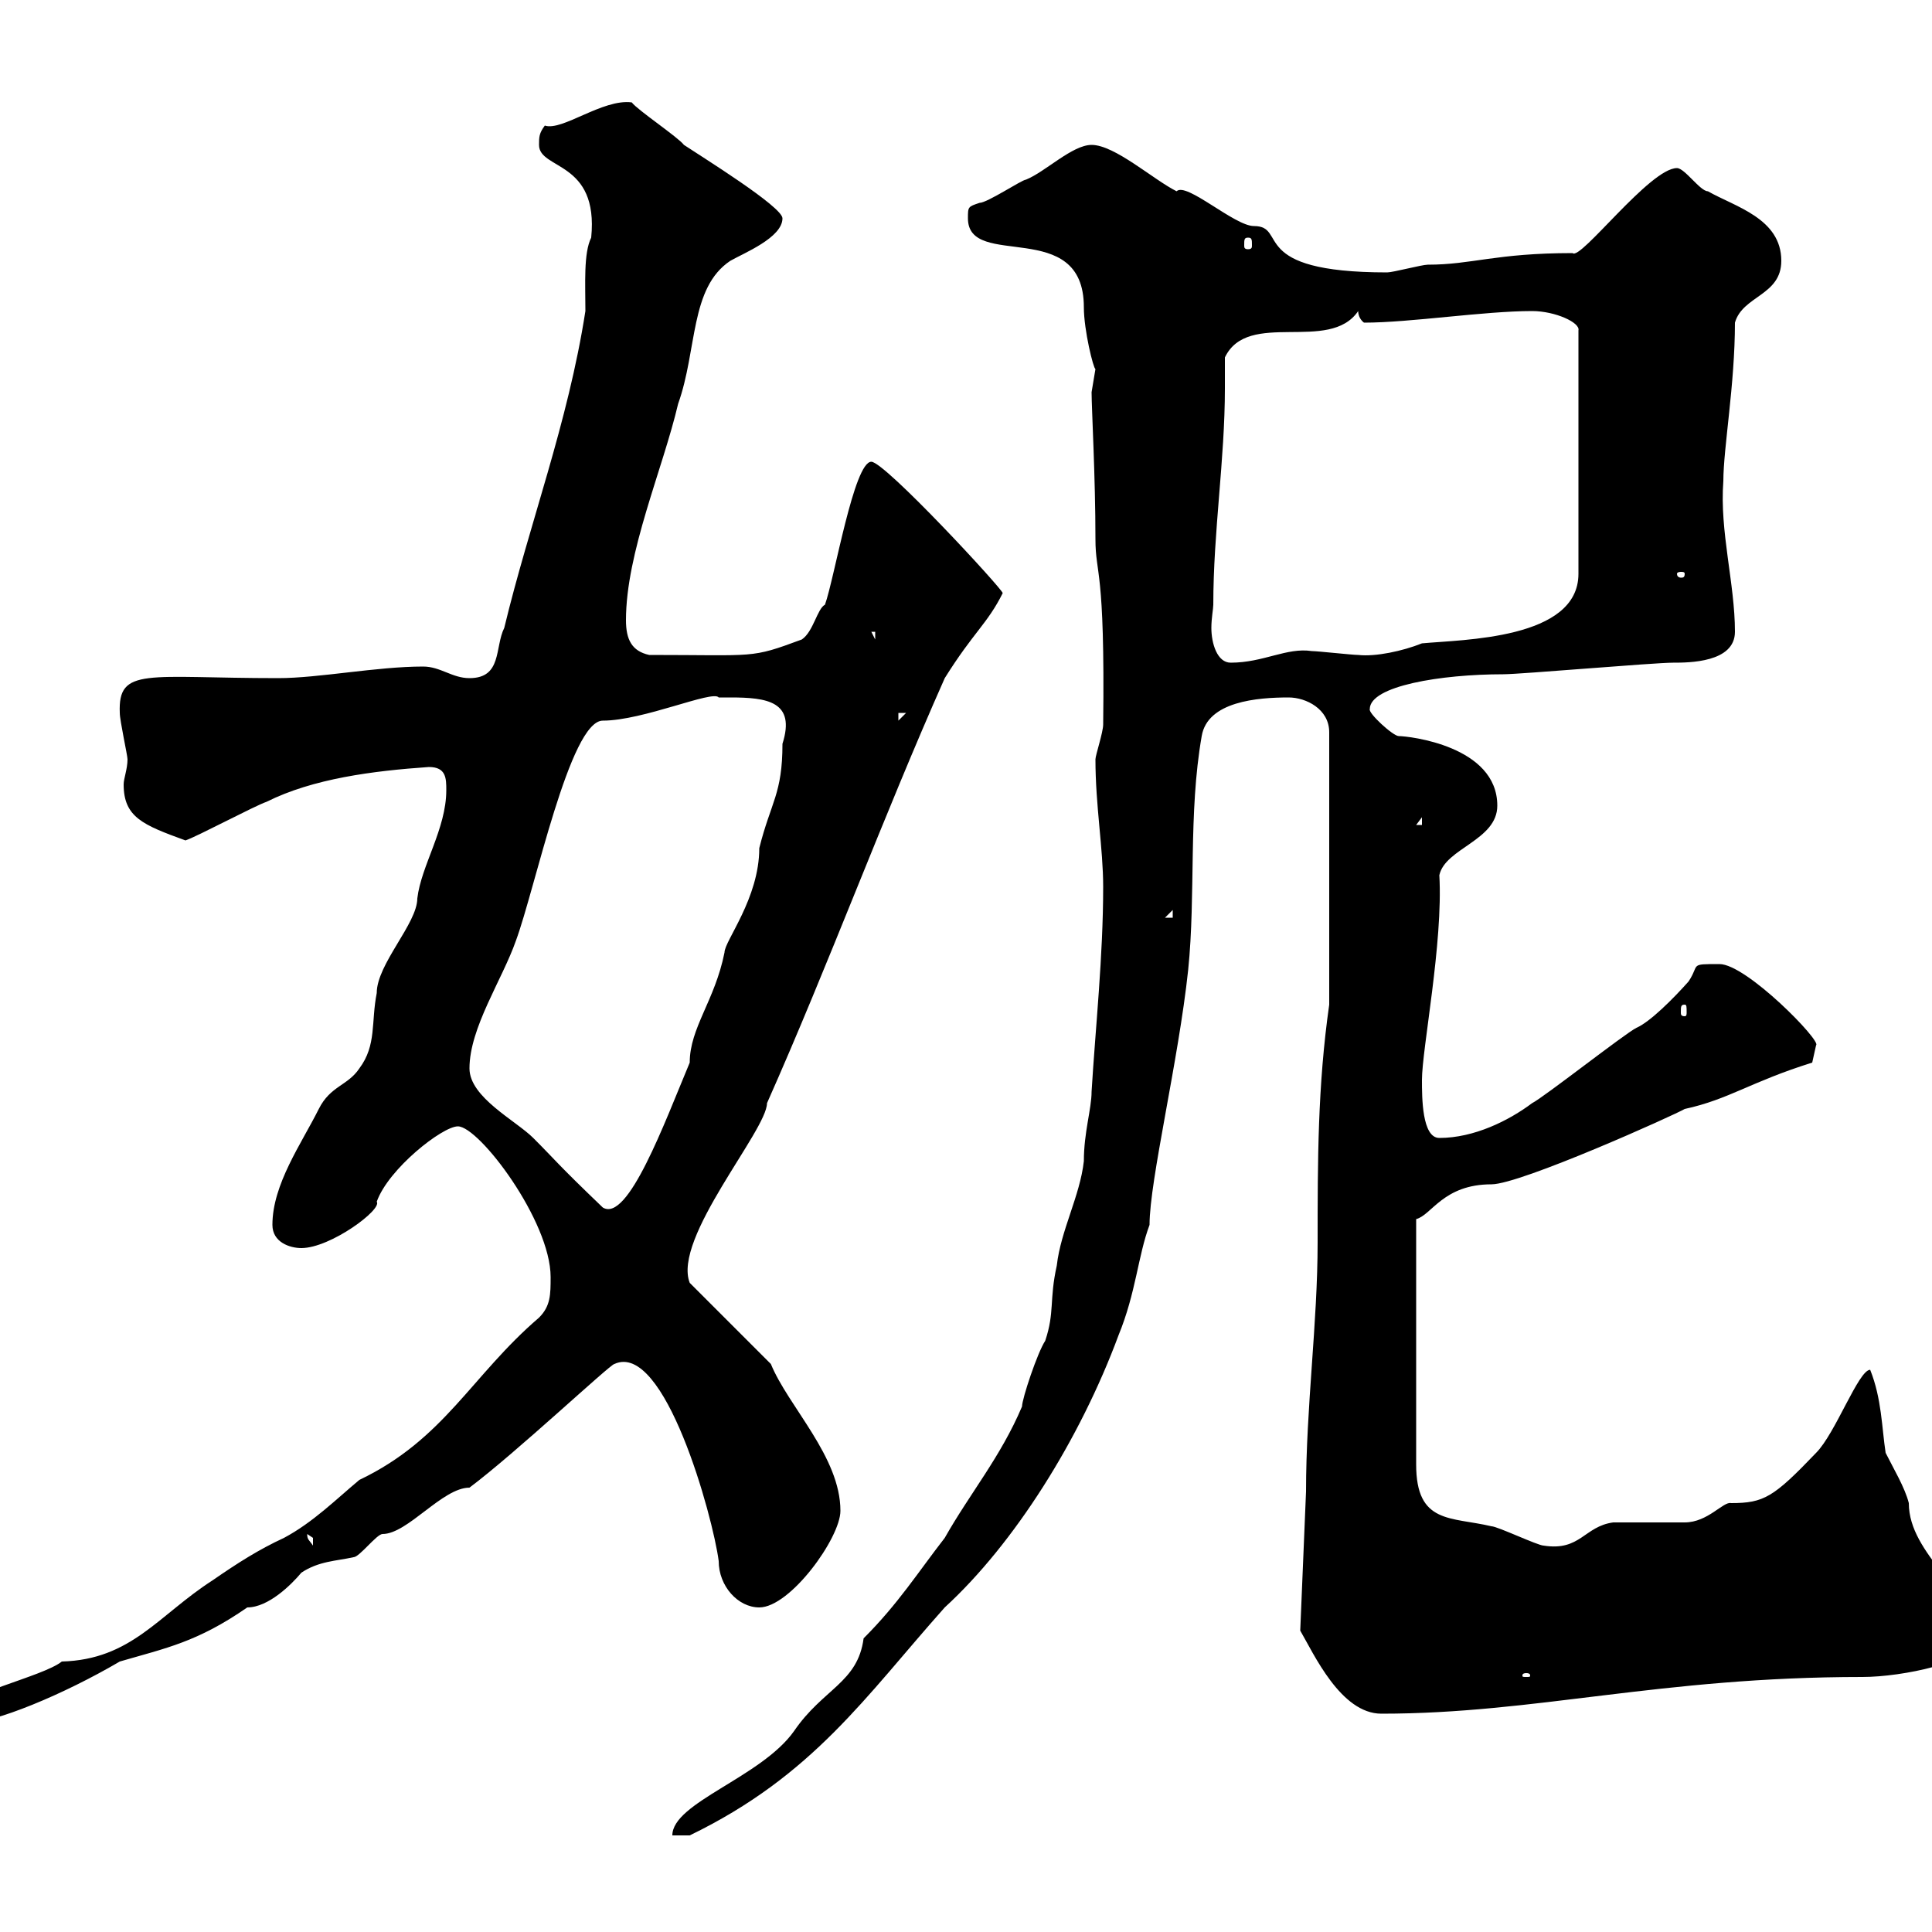 <svg xmlns="http://www.w3.org/2000/svg" xmlns:xlink="http://www.w3.org/1999/xlink" width="300" height="300"><path d="M134.10 254.40C133.20 261.30 127.80 262.20 123.30 268.80C118.20 276 104.40 279.90 104.40 285L107.10 285C126.30 275.70 134.40 263.40 146.70 249.60C157.50 239.70 167.70 223.50 173.70 207.30C176.40 200.70 176.70 195 178.50 190.20C178.50 183.30 183 164.70 184.50 150.60C185.70 138.90 184.50 126.30 186.60 114.30C187.50 108.90 195.30 108.30 200.10 108.30C202.80 108.30 206.40 110.10 206.40 113.70L206.40 156C204.60 168.60 204.60 180.30 204.60 192.90C204.60 205.50 202.80 218.40 202.80 231.60L201.90 253.20C204 256.80 208.20 266.10 214.50 266.10C238.50 266.10 257.70 260.40 289.20 260.40C295.50 260.40 306.60 258 306.60 255C306.60 246.90 296.40 241.50 296.40 233.40C295.80 231 294 228 292.80 225.60C292.20 221.70 292.20 217.20 290.40 212.70C288.60 212.70 285 222.60 282 225.60C275.40 232.50 273.90 233.40 268.80 233.40C267.60 233.10 265.20 236.40 261.60 236.40C259.80 236.40 252.30 236.40 250.50 236.40C246 237 245.40 240.90 239.70 240C238.80 240 232.50 237 231.60 237C225.30 235.50 219.90 236.70 219.90 227.40L219.90 189.30C222.30 188.70 224.10 183.90 231.60 183.90C236.10 183.90 260.10 173.10 261.60 172.20C268.50 170.70 271.80 168 281.40 165C281.40 165 282 162.30 282 162.30C282.90 161.70 271.20 149.70 267 149.70C262.20 149.70 264 149.70 262.20 152.40C259.80 155.10 256.20 158.70 254.10 159.60C252.30 160.50 239.70 170.40 237.90 171.30C234.30 174 228.90 176.70 223.50 176.70C220.80 176.70 220.80 170.40 220.80 167.70C220.80 162.90 224.10 146.40 223.50 135.90C224.40 131.70 232.50 130.50 232.50 125.10C232.50 115.80 218.70 114.30 217.20 114.30C216.30 114.30 212.40 110.70 212.70 110.10C212.70 106.50 223.80 104.70 233.40 104.70C236.10 104.70 256.80 102.90 259.80 102.90C262.20 102.90 269.40 102.90 269.40 98.10C269.40 90.60 267 82.50 267.60 74.70C267.60 69.60 269.40 59.70 269.40 50.10C270.60 45.90 276.60 45.90 276.60 40.50C276.60 33.90 269.40 32.10 265.20 29.70C264 29.70 261.60 26.10 260.40 26.10C256.20 26.10 245.40 40.50 244.20 39.30C232.20 39.30 228.60 41.10 221.70 41.10C220.80 41.10 216.30 42.30 215.40 42.30C193.50 42.30 200.10 35.10 194.70 35.10C191.70 35.10 184.20 28.20 182.70 29.70C179.10 27.90 173.10 22.50 169.50 22.50C166.50 22.50 162.30 26.70 159.30 27.90C158.70 27.90 153.30 31.50 152.10 31.50C150.30 32.10 150.30 32.10 150.30 33.90C150.30 42 168.30 33.60 168.30 47.70C168.30 51.30 169.80 57.30 170.10 57.30C170.10 57.30 169.50 60.90 169.50 60.90C169.50 63.30 170.10 74.10 170.10 83.70C170.10 89.40 171.60 87.90 171.30 112.50C171.30 113.70 170.10 117.30 170.10 117.90C170.10 125.10 171.30 131.70 171.30 137.70C171.30 148.50 170.10 159.60 169.50 169.50C169.50 172.20 168.30 175.80 168.30 180.30C167.70 185.70 164.70 191.10 164.10 196.50C162.90 201.90 163.80 203.70 162.30 208.20C161.10 210 158.70 217.20 158.70 218.40C155.40 226.20 150.60 231.90 146.70 238.80C142.50 244.20 139.50 249 134.10 254.40ZM-6.60 265.80C-6.60 267.60-6.30 267-5.40 267.60C-0.90 267.60 9.90 263.10 18.60 258C25.80 255.90 30.60 255 38.40 249.60C41.70 249.60 45.30 246 46.80 244.20C49.50 242.40 52.20 242.40 54.90 241.80C55.80 241.80 58.50 238.20 59.40 238.20C63.30 238.20 68.70 231 72.90 231C80.10 225.60 94.80 211.80 95.40 211.80C103.20 208.20 110.70 235.50 111.60 242.40C111.60 246.30 114.60 249.60 117.90 249.60C122.70 249.60 130.50 238.80 130.50 234.60C130.50 226.20 122.40 218.40 119.70 211.80L107.10 199.20C104.40 192.30 119.10 175.50 119.10 171.30C128.70 149.70 137.10 126.90 146.70 105.30C151.20 98.10 153.30 96.90 155.70 92.10C155.70 91.50 137.40 71.70 135.30 71.70C132.60 71.70 129.60 89.70 128.10 93.90C126.90 94.50 126.30 98.10 124.50 99.30C116.40 102.30 117.60 101.70 100.80 101.70C98.10 101.10 97.20 99.30 97.20 96.30C97.20 85.80 102.90 72.90 105.30 62.70C108.30 54.30 107.10 44.70 113.40 40.50C115.50 39.30 121.50 36.90 121.50 33.90C121.50 32.10 108.90 24.30 106.20 22.50C105.30 21.30 99 17.10 98.10 15.90C93.60 15.30 87.30 20.40 84.60 19.50C83.70 20.70 83.70 21.30 83.70 22.50C83.70 26.40 93 24.90 91.80 36.90C90.60 39.30 90.90 44.10 90.90 48.30C88.20 65.70 82.20 81.30 78.30 97.50C76.80 100.50 78 105.30 72.90 105.30C70.20 105.30 68.40 103.50 65.70 103.50C58.50 103.50 49.50 105.30 43.20 105.30C22.80 105.30 18.30 103.50 18.60 110.70C18.60 111.90 19.80 117.30 19.80 117.90C19.80 119.40 19.20 120.90 19.20 121.80C19.20 126.90 22.20 128.10 28.80 130.50C30.60 129.90 39.60 125.10 41.40 124.50C48.60 120.90 57.90 119.70 66.60 119.10C69.30 119.10 69.30 120.90 69.30 122.70C69.30 128.70 65.40 134.40 64.80 139.50C64.80 143.40 58.50 149.70 58.50 154.20C57.60 158.70 58.50 162.30 55.80 165.90C54 168.60 51.30 168.60 49.50 172.20C46.80 177.60 42.30 183.90 42.30 190.20C42.30 192.90 45 193.80 46.80 193.80C51.30 193.80 59.40 187.80 58.50 186.60C60.30 181.50 68.70 174.90 71.10 174.90C74.40 174.90 85.50 189.60 85.50 198.30C85.50 201 85.50 202.80 83.70 204.60C73.20 213.60 69 223.50 55.80 229.80C52.20 232.80 48.60 236.40 44.10 238.80C40.20 240.60 36.90 242.70 33 245.40C24.60 250.80 20.40 257.70 9.60 258C6.60 260.40-6.30 263.10-6.60 265.80ZM237 259.80C237.60 259.80 237.60 260.10 237.60 260.10C237.60 260.40 237.60 260.40 237 260.40C236.40 260.40 236.40 260.40 236.40 260.10C236.40 260.10 236.40 259.80 237 259.80ZM47.70 238.20C47.70 238.20 48.60 238.80 48.60 238.80C48.60 240 48.60 240 48.60 240C48 239.10 47.70 239.10 47.70 238.20ZM72.90 165.90C72.90 159.60 78 152.10 80.10 146.10C83.10 138 88.50 111.90 93.60 111.90C99.90 111.90 110.70 107.10 111.60 108.30C111.60 108.30 112.50 108.30 113.40 108.30C119.10 108.30 123.60 108.90 121.50 115.50C121.50 123.30 119.70 124.50 117.90 131.70C117.90 139.50 112.50 146.10 112.50 147.90C111 155.40 107.10 159.60 107.10 165C103.20 174.30 97.50 189.90 93.60 187.50C86.40 180.60 86.40 180.30 82.80 176.70C80.10 174 72.90 170.40 72.90 165.90ZM261.60 156C261.90 156 261.90 156.30 261.90 157.20C261.90 157.50 261.90 157.80 261.60 157.80C261 157.80 261 157.50 261 157.20C261 156.30 261 156 261.60 156ZM182.10 141.30L182.10 142.50L180.90 142.50ZM220.80 126.90L220.80 128.10L219.90 128.10ZM139.50 110.70L140.70 110.70L139.50 111.90ZM188.40 93.90C188.40 82.50 190.20 71.40 190.20 60.30C190.20 58.80 190.20 57.30 190.20 55.50C193.80 48 206.40 54.90 210.90 48.30C210.90 49.50 211.80 50.10 211.80 50.10C219 50.10 230.40 48.30 237.90 48.30C241.50 48.30 245.40 50.10 245.10 51.30L245.10 89.10C245.10 99.30 227.10 99.30 220.80 99.90C217.80 101.10 213.60 102 210.90 101.70C210 101.70 204.60 101.10 203.70 101.10C199.80 100.50 196.20 102.90 191.10 102.90C189 102.90 188.10 99.90 188.10 97.50C188.10 96 188.40 94.50 188.40 93.90ZM135.30 98.10L135.90 98.10L135.90 99.30ZM261.60 89.10C261.60 89.70 261.30 89.70 261 89.70C261 89.70 260.40 89.70 260.40 89.10C260.40 88.80 261 88.80 261 88.80C261.30 88.80 261.60 88.80 261.60 89.10ZM193.80 36.90C194.40 36.90 194.40 37.20 194.40 38.10C194.40 38.40 194.40 38.70 193.80 38.70C193.20 38.70 193.20 38.40 193.20 38.10C193.20 37.20 193.20 36.90 193.80 36.90Z"/></svg>